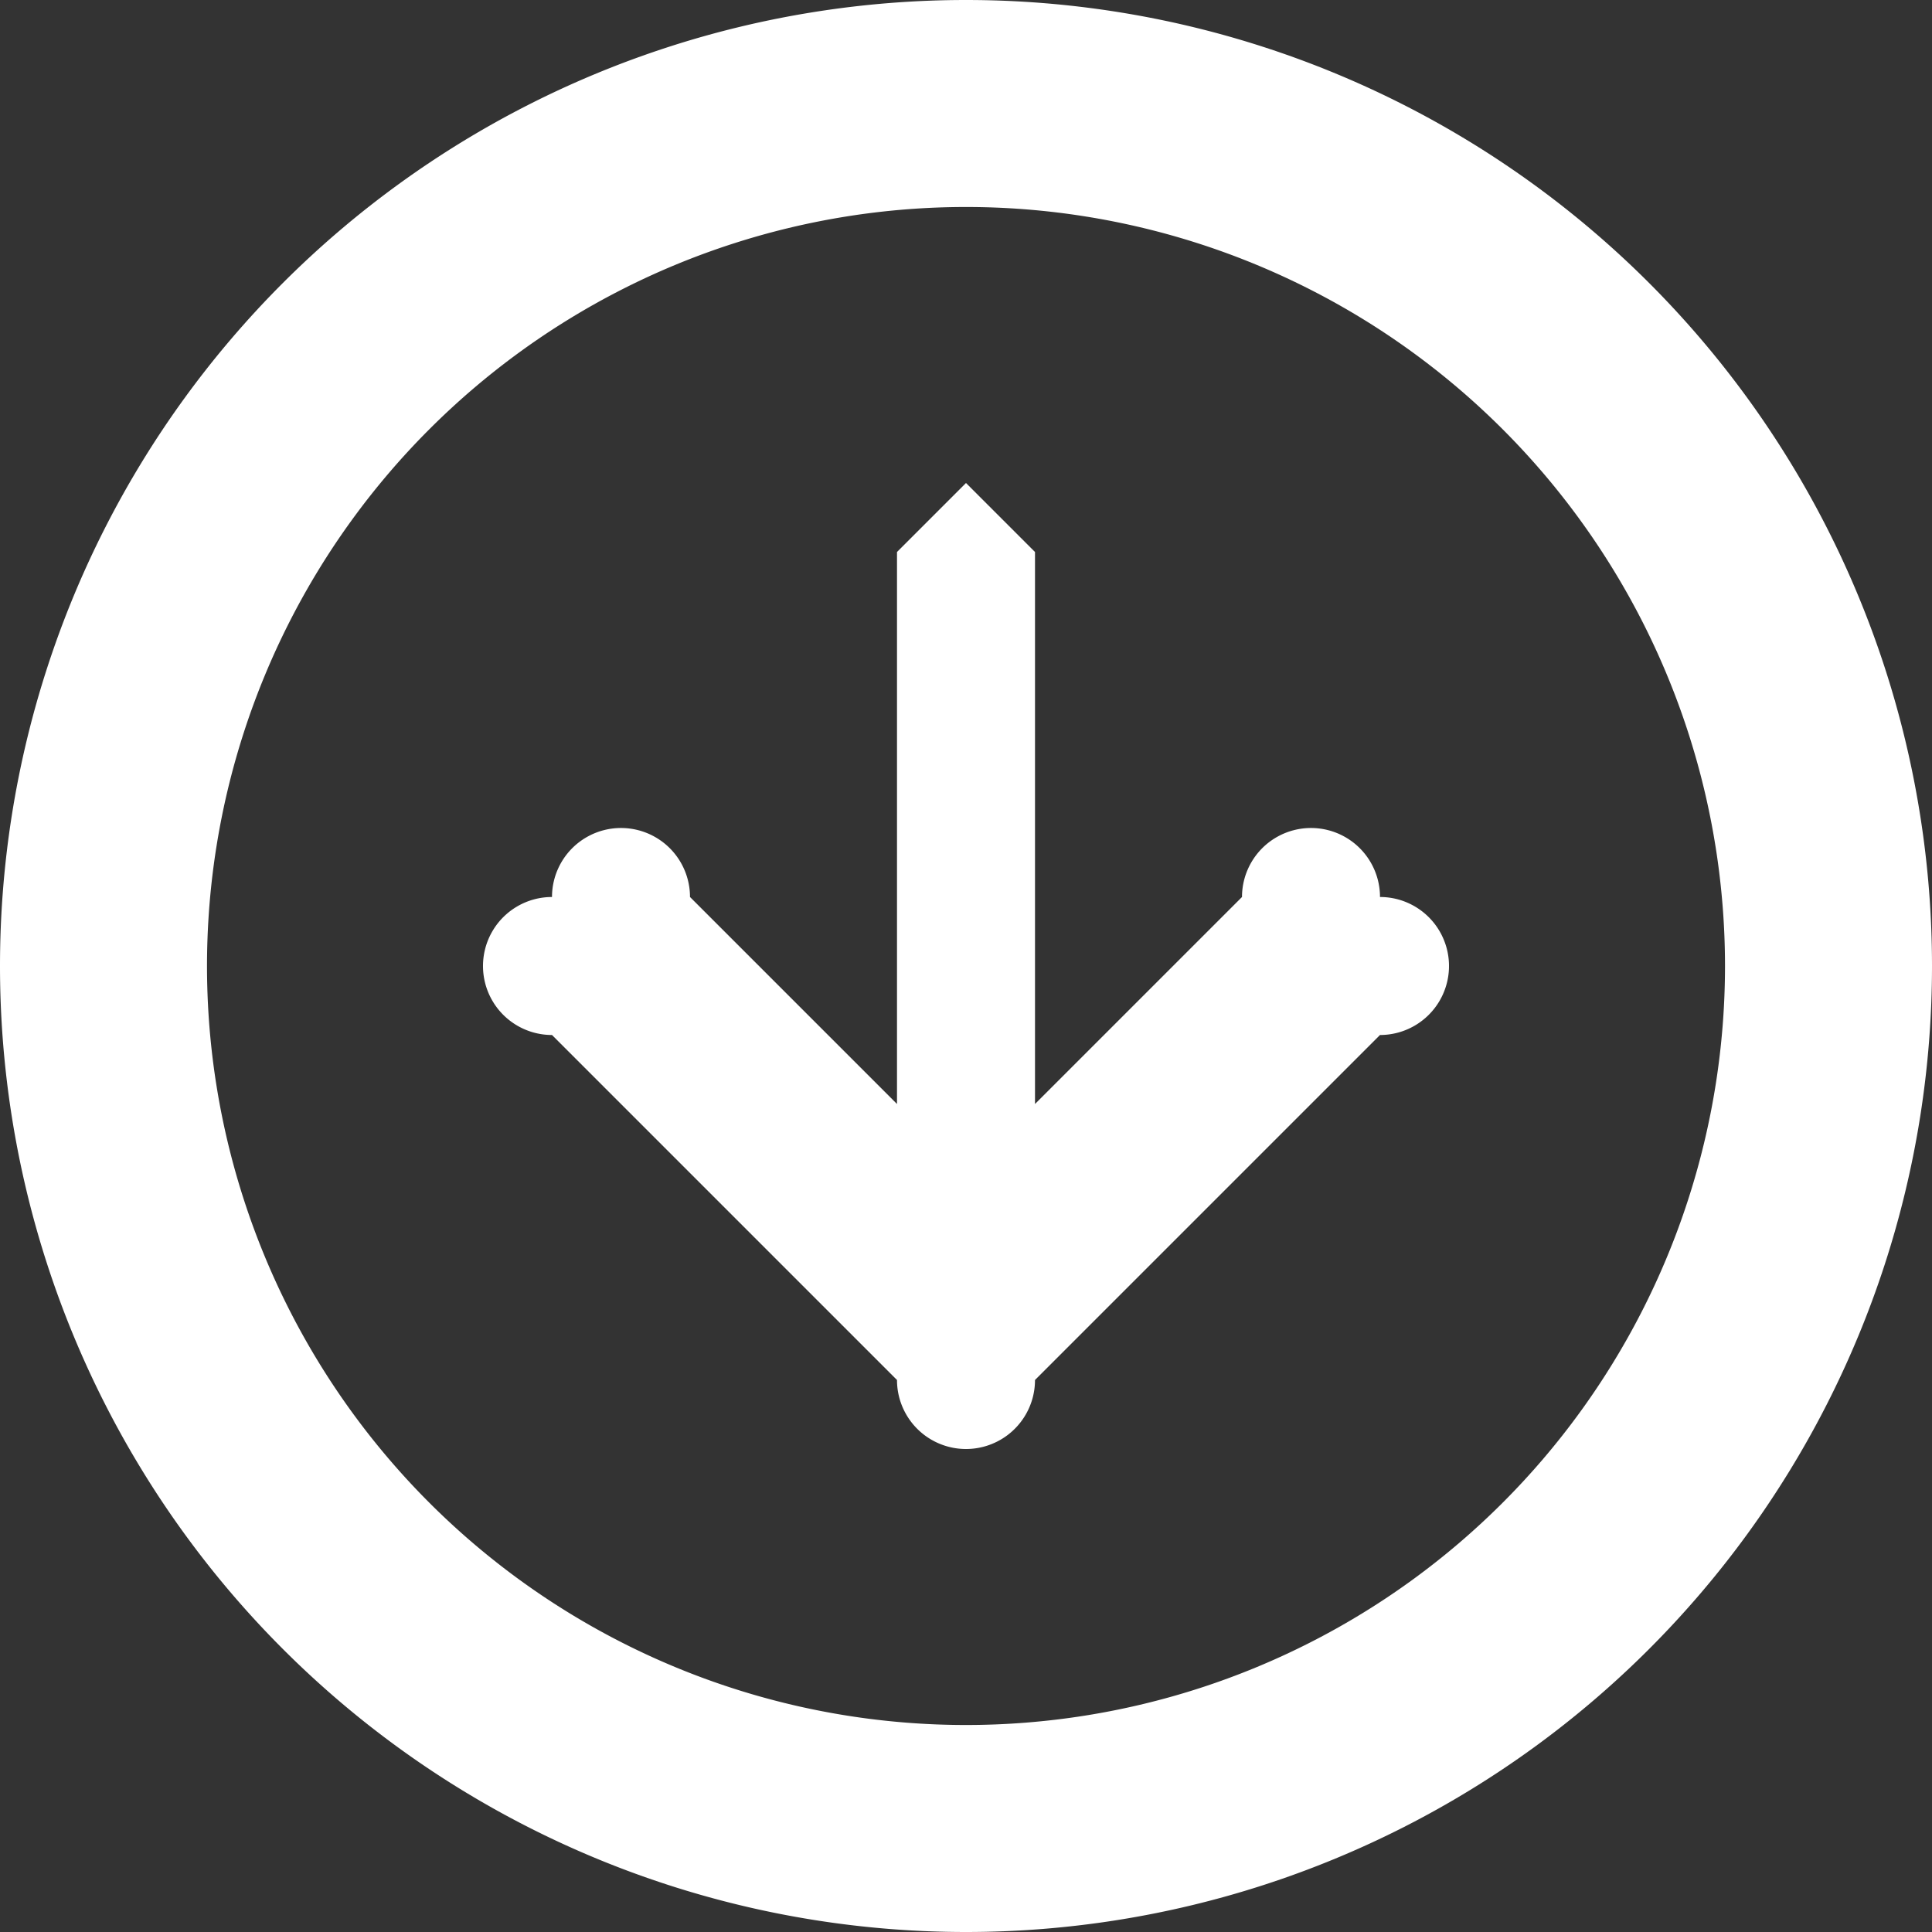 <svg xmlns="http://www.w3.org/2000/svg" viewBox="0 0 28 28"><rect x="0" y="0" width="28" height="28" fill="#333333" stroke="none"/><path fill="#FFF" d="M14 0a14 14 0 1 0 0 28 14 14 0 0 0 0-28zm0 3a11 11 0 1 1 0 22 11 11 0 0 1 0-22zm0 4-1 1v8l-3-3a1 1 0 0 0-2 0 1 1 0 0 0 0 2l5 5a1 1 0 0 0 2 0l5-5a1 1 0 0 0 0-2 1 1 0 0 0-2 0l-3 3V8l-1-1z"/></svg>